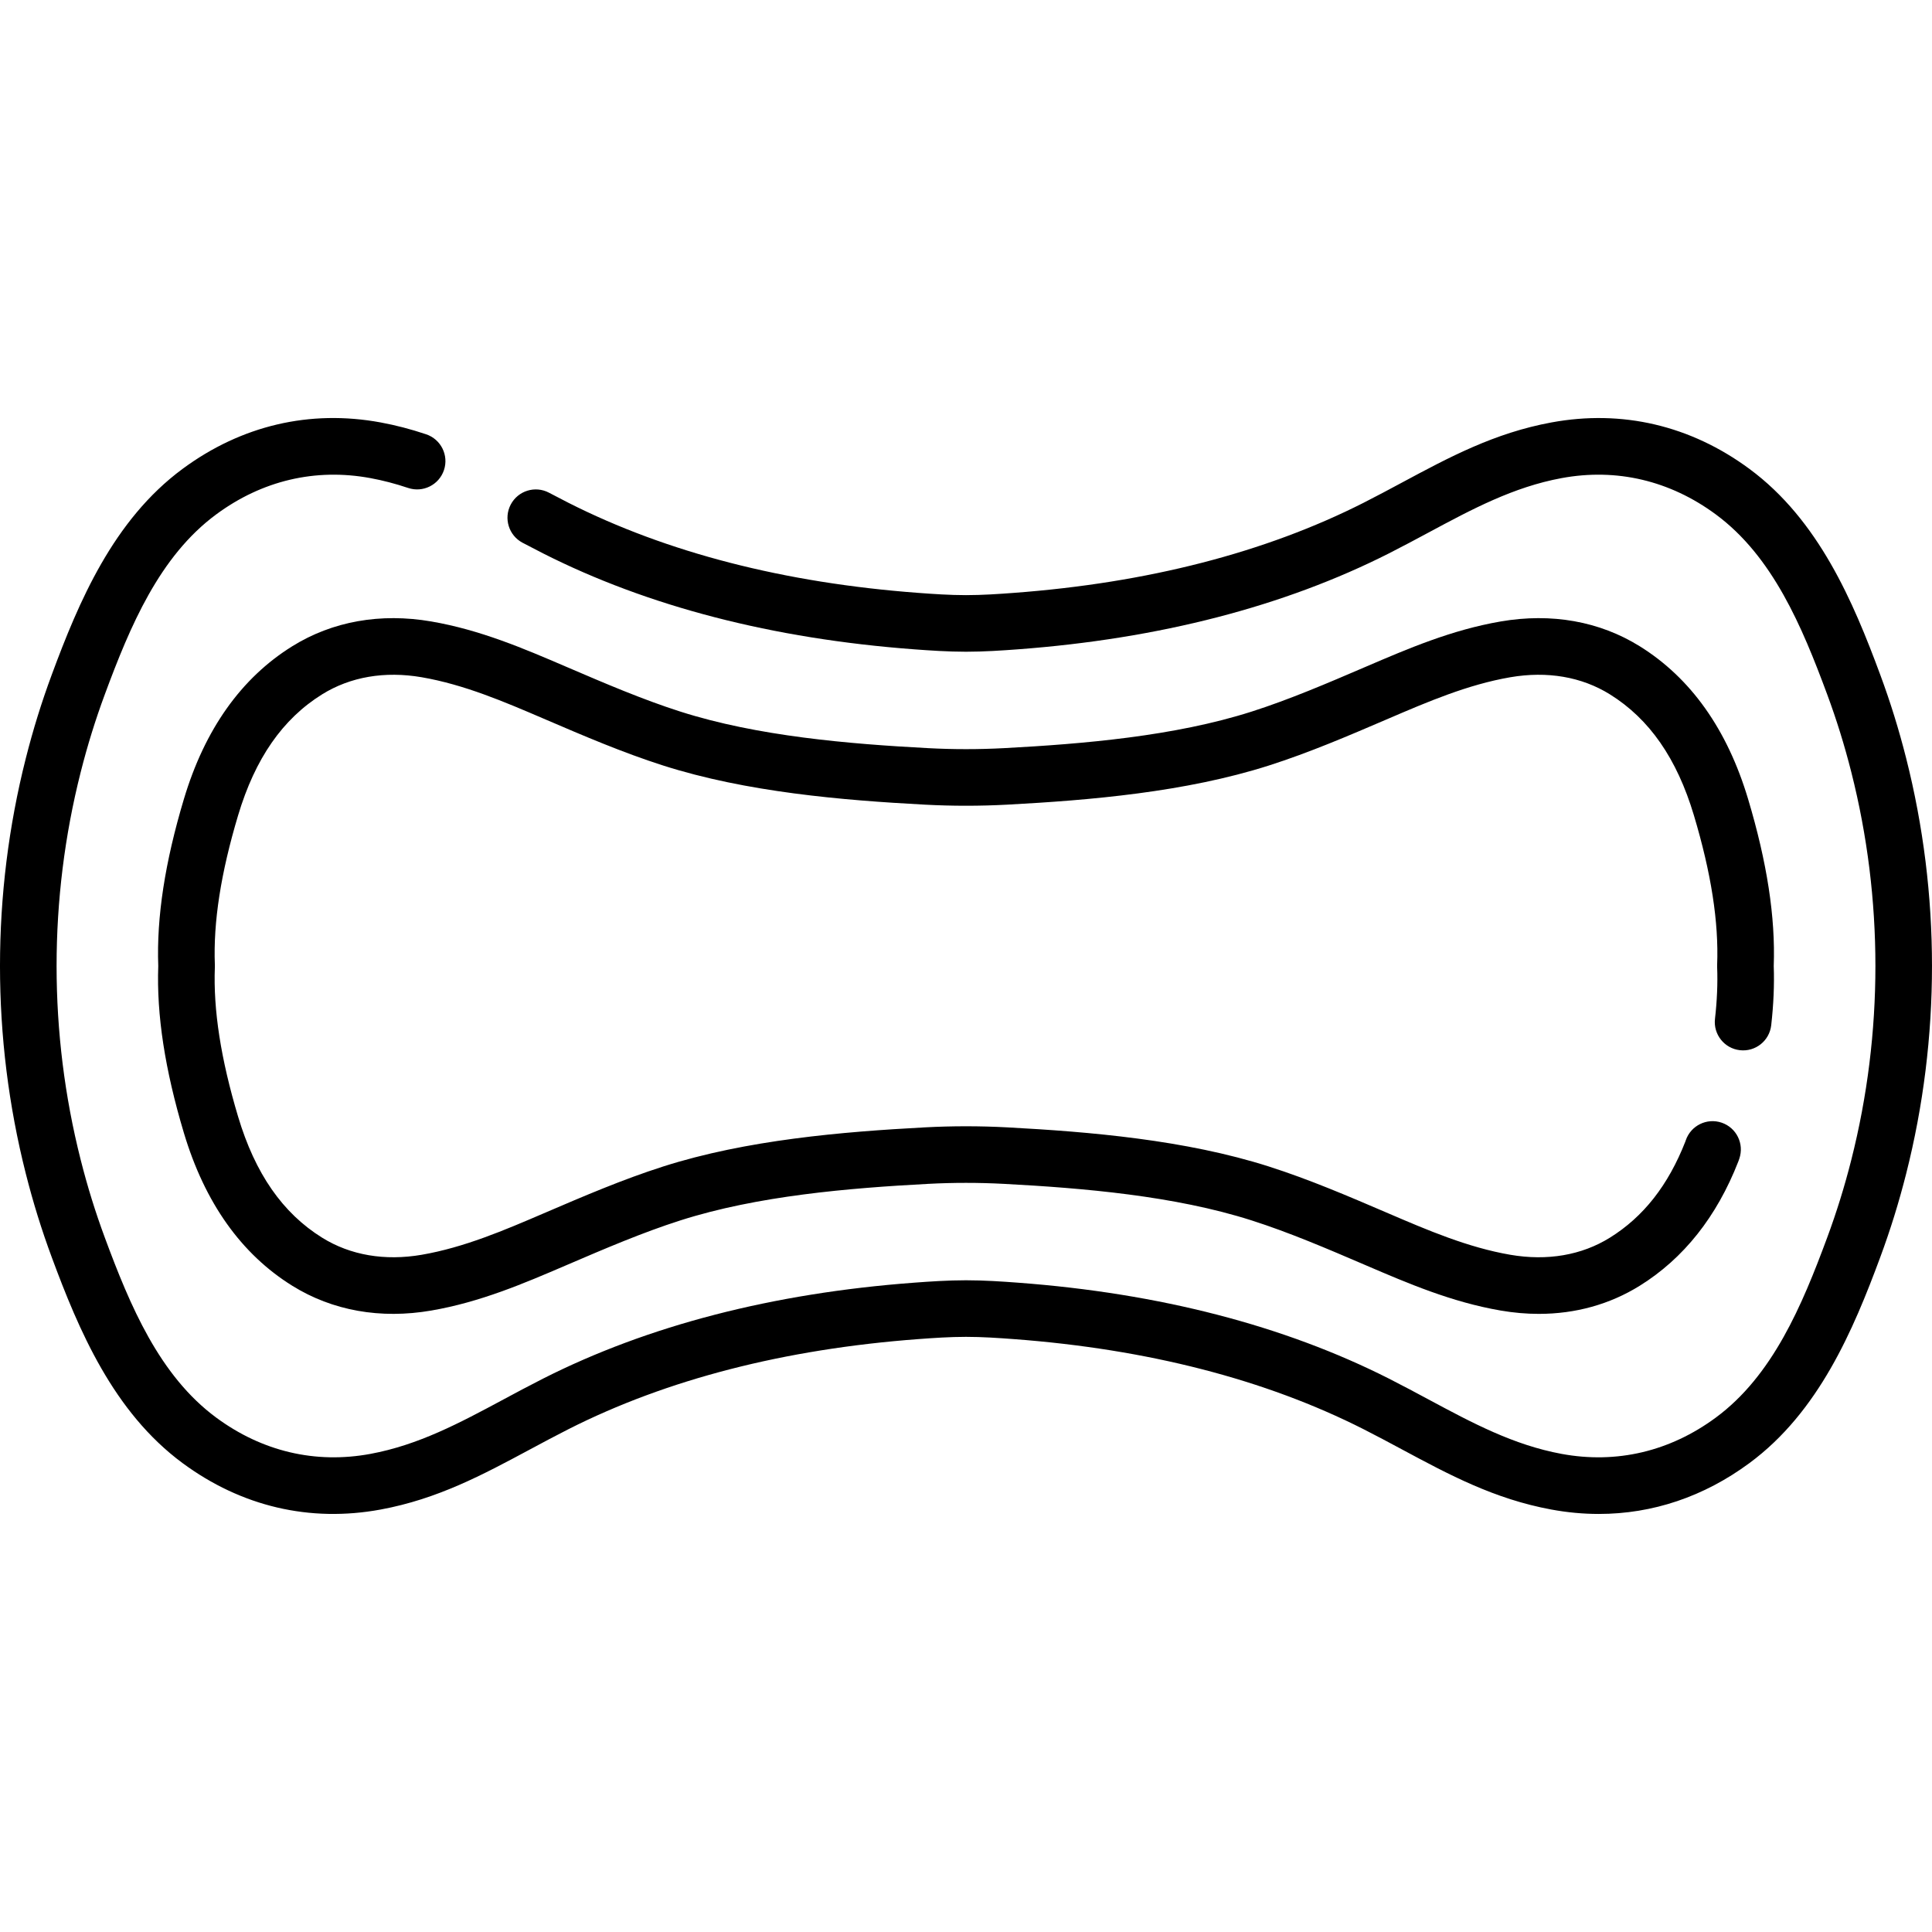 <?xml version="1.0" encoding="UTF-8"?> <svg xmlns="http://www.w3.org/2000/svg" id="Capa_1" height="512" viewBox="0 0 512 512" width="512"><g><g><path d="m505.159 200.965c-1.937-7.646-4.184-14.89-6.872-22.146-7.141-19.286-16.298-40.997-34.673-54.56-15.594-11.511-33.747-15.766-52.491-12.304-15.086 2.786-26.999 9.178-39.611 15.946-3.3 1.771-6.712 3.602-10.169 5.352-26.048 13.188-57.223 21.217-92.66 23.865-4.065.304-8.393.6-12.683.6s-8.618-.297-12.683-.6c-35.437-2.648-66.612-10.678-92.659-23.865-1.747-.885-3.466-1.781-5.164-2.679-3.661-1.936-8.198-.539-10.135 3.123-1.936 3.661-.539 8.198 3.123 10.135 1.776.939 3.574 1.876 5.401 2.802 27.82 14.085 60.899 22.644 98.317 25.44 4.157.311 8.994.642 13.801.642 4.806 0 9.644-.331 13.801-.642 37.418-2.796 70.496-11.355 98.317-25.44 3.617-1.831 7.109-3.705 10.486-5.518 11.551-6.198 22.461-12.053 35.243-14.413 14.562-2.69 28.691.639 40.861 9.622 15.051 11.11 22.834 29.657 29.516 47.702 2.501 6.752 4.594 13.497 6.397 20.62 8.511 33.595 8.511 69.11 0 102.706-1.804 7.123-3.897 13.868-6.397 20.62-6.682 18.045-14.464 36.592-29.516 47.702-12.17 8.983-26.3 12.311-40.861 9.622-12.782-2.36-23.692-8.215-35.243-14.413-3.377-1.812-6.87-3.686-10.486-5.518-27.82-14.085-60.899-22.644-98.317-25.44-4.157-.311-8.994-.642-13.801-.642-4.806 0-9.644.331-13.801.642-37.418 2.796-70.496 11.355-98.317 25.44-3.617 1.831-7.109 3.705-10.486 5.518-11.551 6.198-22.461 12.053-35.243 14.413-14.564 2.691-28.691-.639-40.861-9.622-15.051-11.11-22.834-29.657-29.515-47.702-2.501-6.751-4.593-13.496-6.397-20.62-8.511-33.596-8.511-69.111 0-102.706 1.804-7.123 3.897-13.868 6.397-20.621 6.682-18.045 14.464-36.592 29.515-47.702 12.169-8.984 26.299-12.31 40.861-9.622 3.329.615 6.602 1.469 10.005 2.61 3.927 1.316 8.177-.798 9.495-4.724s-.797-8.177-4.724-9.495c-4.08-1.369-8.023-2.396-12.053-3.141-18.747-3.462-36.898.793-52.491 12.304-18.375 13.563-27.532 35.274-34.673 54.56-2.688 7.257-4.935 14.501-6.872 22.146-9.122 36.005-9.122 74.067 0 110.072 1.937 7.645 4.184 14.889 6.872 22.145 7.141 19.286 16.298 40.997 34.673 54.56 15.593 11.51 33.746 15.762 52.491 12.304 15.086-2.786 26.999-9.178 39.611-15.946 3.3-1.771 6.712-3.602 10.169-5.352 26.048-13.188 57.223-21.217 92.66-23.865 4.065-.304 8.393-.6 12.683-.6s8.618.297 12.683.6c35.437 2.648 66.612 10.678 92.66 23.865 3.457 1.75 6.869 3.581 10.169 5.352 12.612 6.768 24.525 13.161 39.611 15.946 4.234.782 8.436 1.17 12.586 1.17 14.227 0 27.833-4.562 39.904-13.474 18.375-13.563 27.532-35.274 34.673-54.56 2.688-7.256 4.935-14.5 6.872-22.146 9.122-36.002 9.122-74.064.001-110.068z"></path><path d="m463.26 211.744c-5.527-18.456-15.193-32.078-28.727-40.488-10.633-6.608-23.365-8.876-36.82-6.564-13.009 2.237-24.524 7.179-35.659 11.958l-.587.252c-9.705 4.165-19.739 8.471-29.758 11.674-20.486 6.548-44.665 8.571-65.616 9.688-6.696.357-13.488.357-20.187 0-20.951-1.117-45.131-3.14-65.615-9.688-10.019-3.203-20.054-7.509-29.759-11.674l-.589-.253c-11.134-4.779-22.647-9.72-35.657-11.957-13.453-2.313-26.186-.043-36.82 6.564-13.535 8.41-23.2 22.033-28.726 40.489-5.038 16.822-7.263 31.303-6.798 44.256-.464 12.953 1.76 27.434 6.798 44.256 5.526 18.456 15.191 32.078 28.726 40.488 10.634 6.608 23.368 8.878 36.82 6.564 13.009-2.237 24.522-7.178 35.656-11.957l.589-.253c9.705-4.165 19.739-8.471 29.759-11.674 20.485-6.548 44.664-8.571 65.616-9.688 6.697-.356 13.489-.356 20.187 0 20.951 1.117 45.13 3.14 65.615 9.688 10.019 3.203 20.053 7.509 29.758 11.674l.587.252c11.135 4.779 22.649 9.721 35.659 11.958 3.418.588 6.79.88 10.094.88 9.696 0 18.795-2.515 26.726-7.444 11.637-7.231 20.428-18.303 26.128-32.909.038-.096.073-.194.107-.291l.169-.492c1.344-3.917-.741-8.183-4.658-9.527-3.918-1.345-8.182.741-9.527 4.658l-.117.342c-4.556 11.608-11.105 19.944-20.017 25.481-7.466 4.64-16.582 6.204-26.363 4.522-11.263-1.937-21.95-6.523-32.285-10.959l-.587-.252c-10.03-4.305-20.401-8.755-31.106-12.178-22.106-7.066-47.479-9.211-69.384-10.378-7.227-.386-14.557-.386-21.783 0-21.905 1.167-47.278 3.313-69.384 10.378-10.705 3.422-21.077 7.873-31.107 12.178l-.589.253c-10.334 4.435-21.02 9.021-32.283 10.958-9.782 1.681-18.897.118-26.364-4.522-10.48-6.512-17.766-16.996-22.275-32.053-4.594-15.339-6.611-28.313-6.168-39.661.008-.195.008-.39 0-.585-.443-11.348 1.574-24.321 6.168-39.661 4.509-15.056 11.795-25.54 22.275-32.052 7.467-4.639 16.584-6.202 26.363-4.522 11.263 1.937 21.949 6.523 32.283 10.958l.589.253c10.03 4.305 20.401 8.755 31.107 12.178 22.106 7.066 47.479 9.211 69.384 10.378 7.228.386 14.557.386 21.784 0 21.905-1.167 47.278-3.313 69.384-10.378 10.705-3.422 21.076-7.873 31.106-12.178l.587-.252c10.335-4.435 21.022-9.022 32.285-10.959 9.784-1.68 18.897-.118 26.364 4.522 10.48 6.512 17.766 16.996 22.275 32.052 4.594 15.34 6.611 28.313 6.168 39.661-.008.195-.008.39 0 .585.167 4.288-.026 8.904-.575 13.719-.469 4.115 2.486 7.831 6.601 8.3 4.119.472 7.831-2.486 8.3-6.601.623-5.464.849-10.748.671-15.712.464-12.95-1.761-27.432-6.798-44.255z"></path></g></g></svg> 